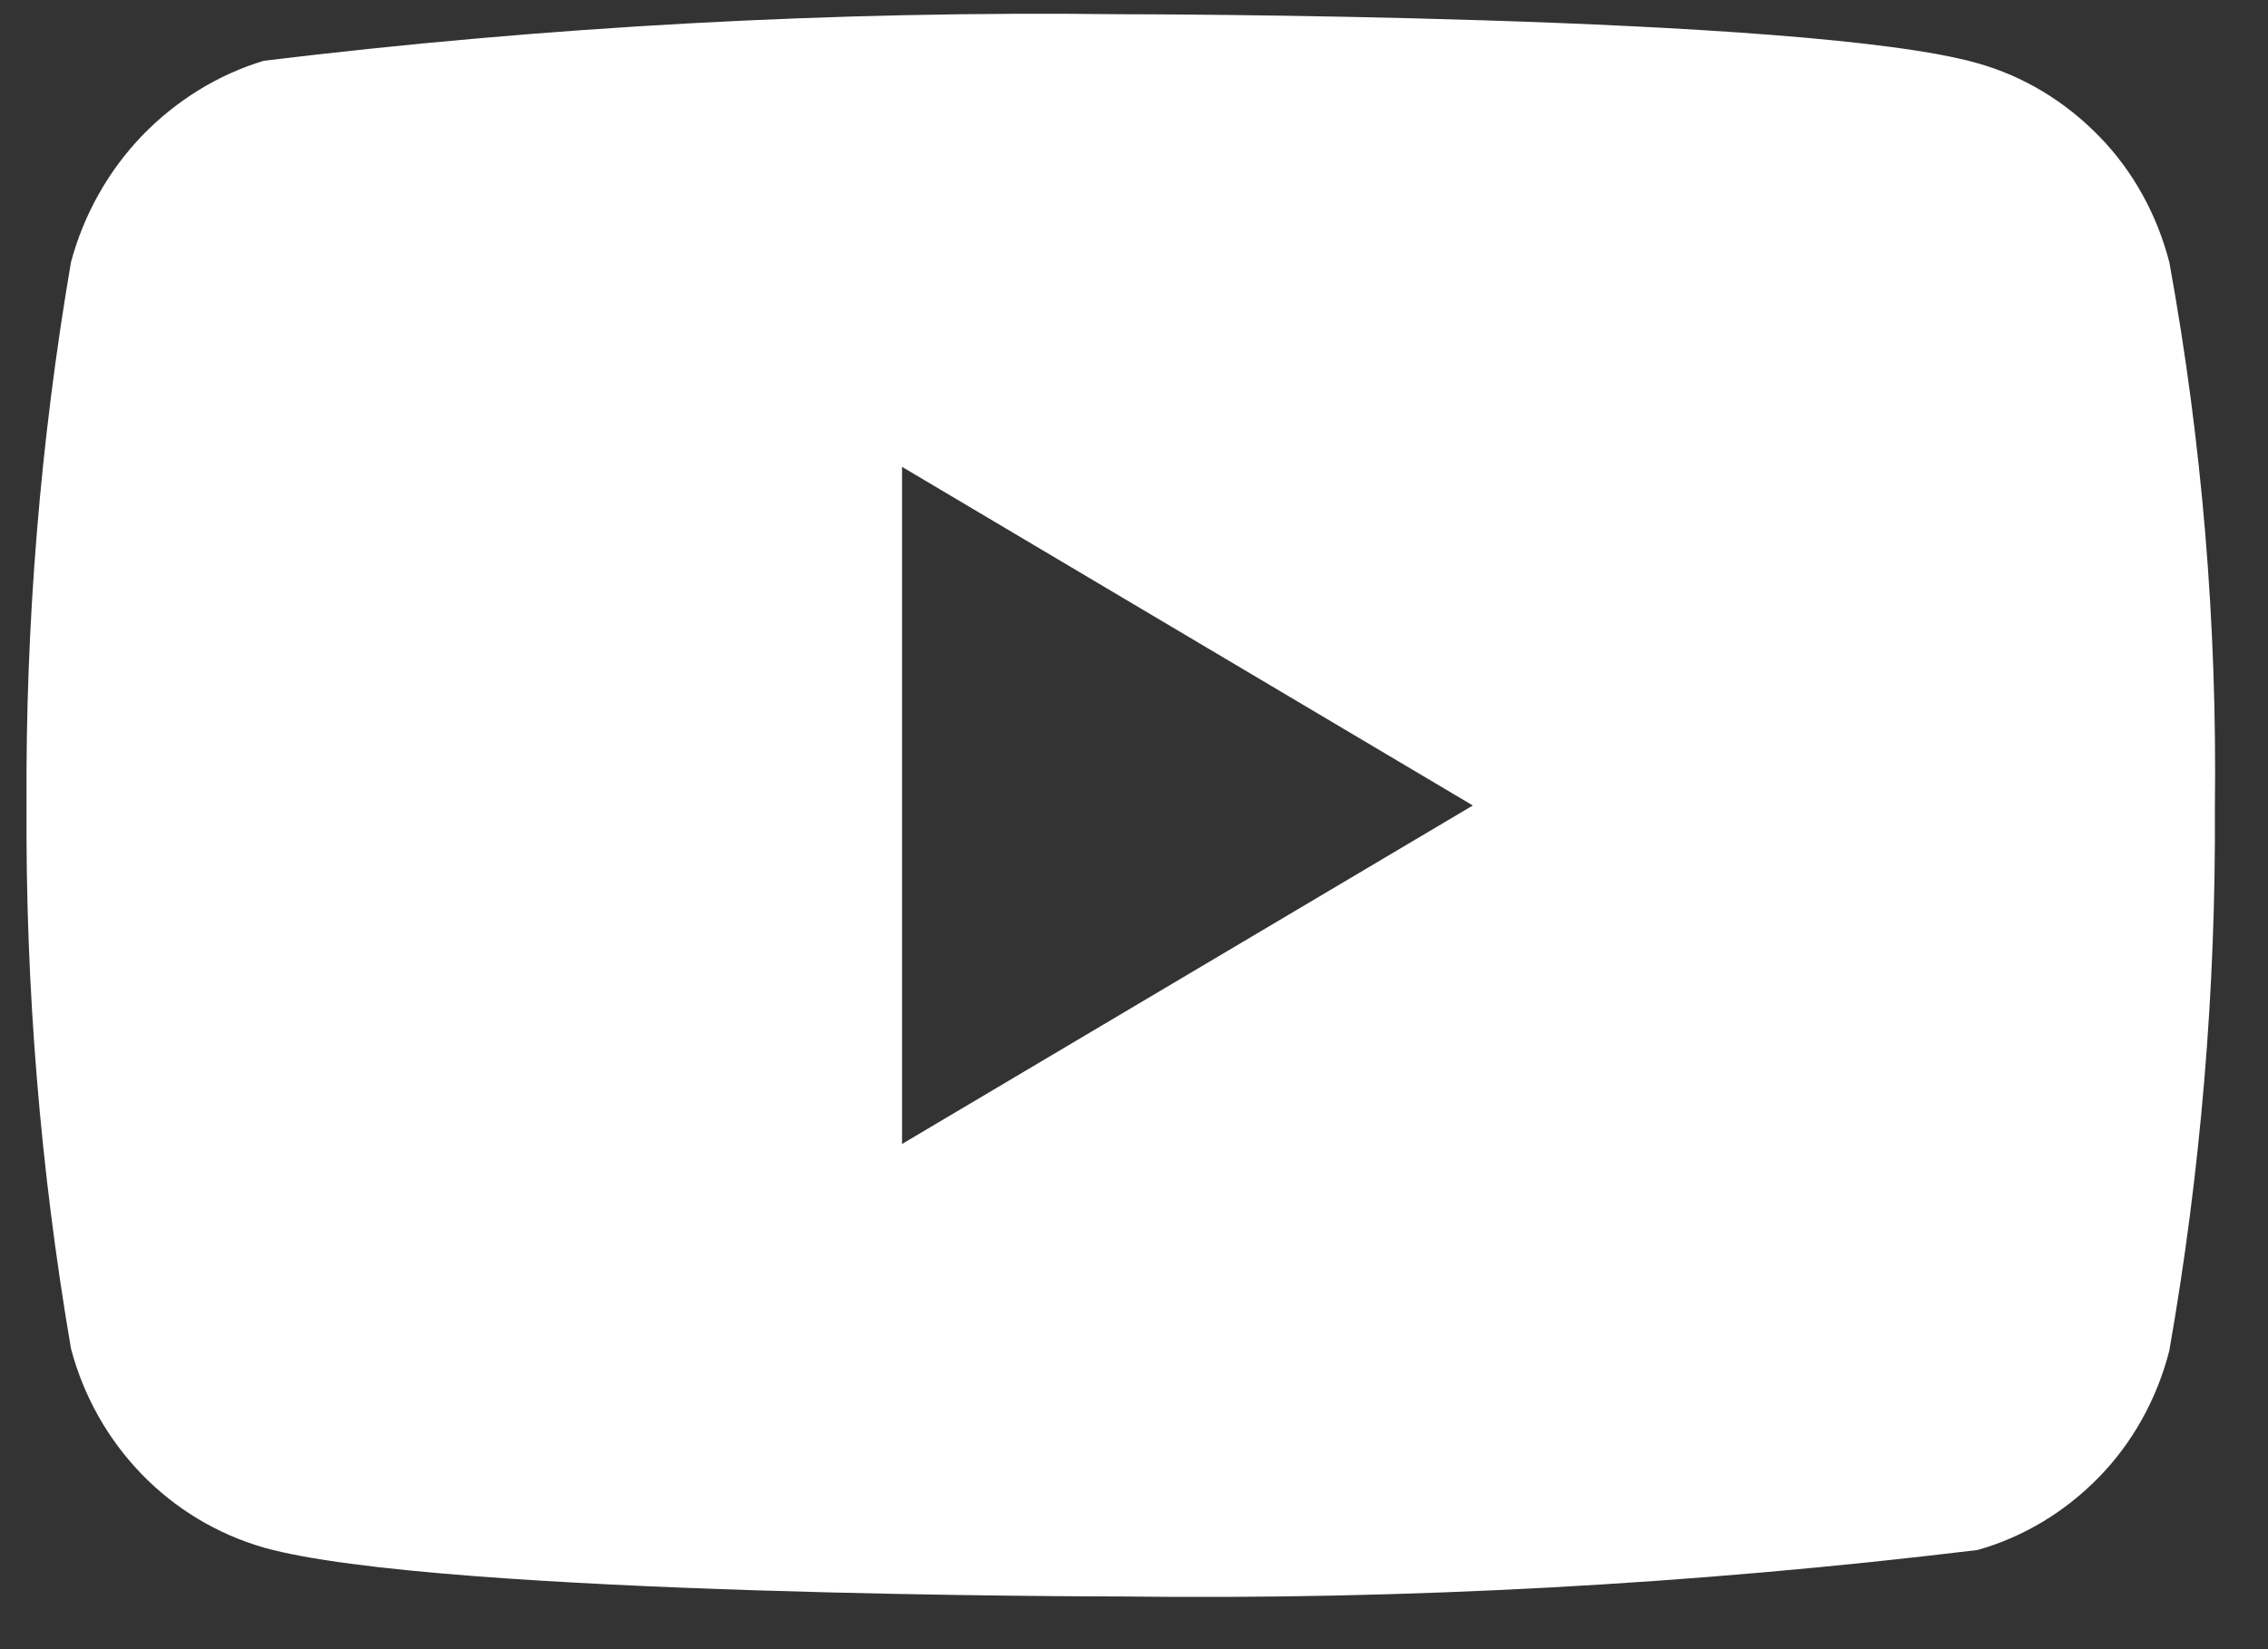 <svg width="33" height="24" viewBox="0 0 33 24" fill="none" xmlns="http://www.w3.org/2000/svg">
<rect x="0" y="0" width="33" height="24" fill="#333333" stroke="none"/>
<path d="M31.564 3.815C31.384 3.118 31.033 2.486 30.548 1.988C30.049 1.474 29.438 1.106 28.773 0.92C26.281 0.207 16.299 0.207 16.299 0.207C12.137 0.156 7.976 0.382 3.84 0.884C3.175 1.084 2.565 1.46 2.065 1.977C1.574 2.49 1.219 3.122 1.033 3.814C0.587 6.421 0.37 9.068 0.386 11.72C0.37 14.37 0.586 17.016 1.033 19.627C1.215 20.316 1.569 20.945 2.061 21.453C2.553 21.961 3.166 22.328 3.84 22.522C6.365 23.233 16.299 23.233 16.299 23.233C20.465 23.285 24.631 23.059 28.773 22.557C29.438 22.37 30.049 22.003 30.548 21.489C31.032 20.991 31.383 20.359 31.563 19.661C32.021 17.055 32.243 14.406 32.227 11.753C32.262 9.089 32.04 6.428 31.564 3.814V3.815ZM13.125 16.648V6.794L21.43 11.722L13.125 16.648Z" fill="white"/>
</svg>
